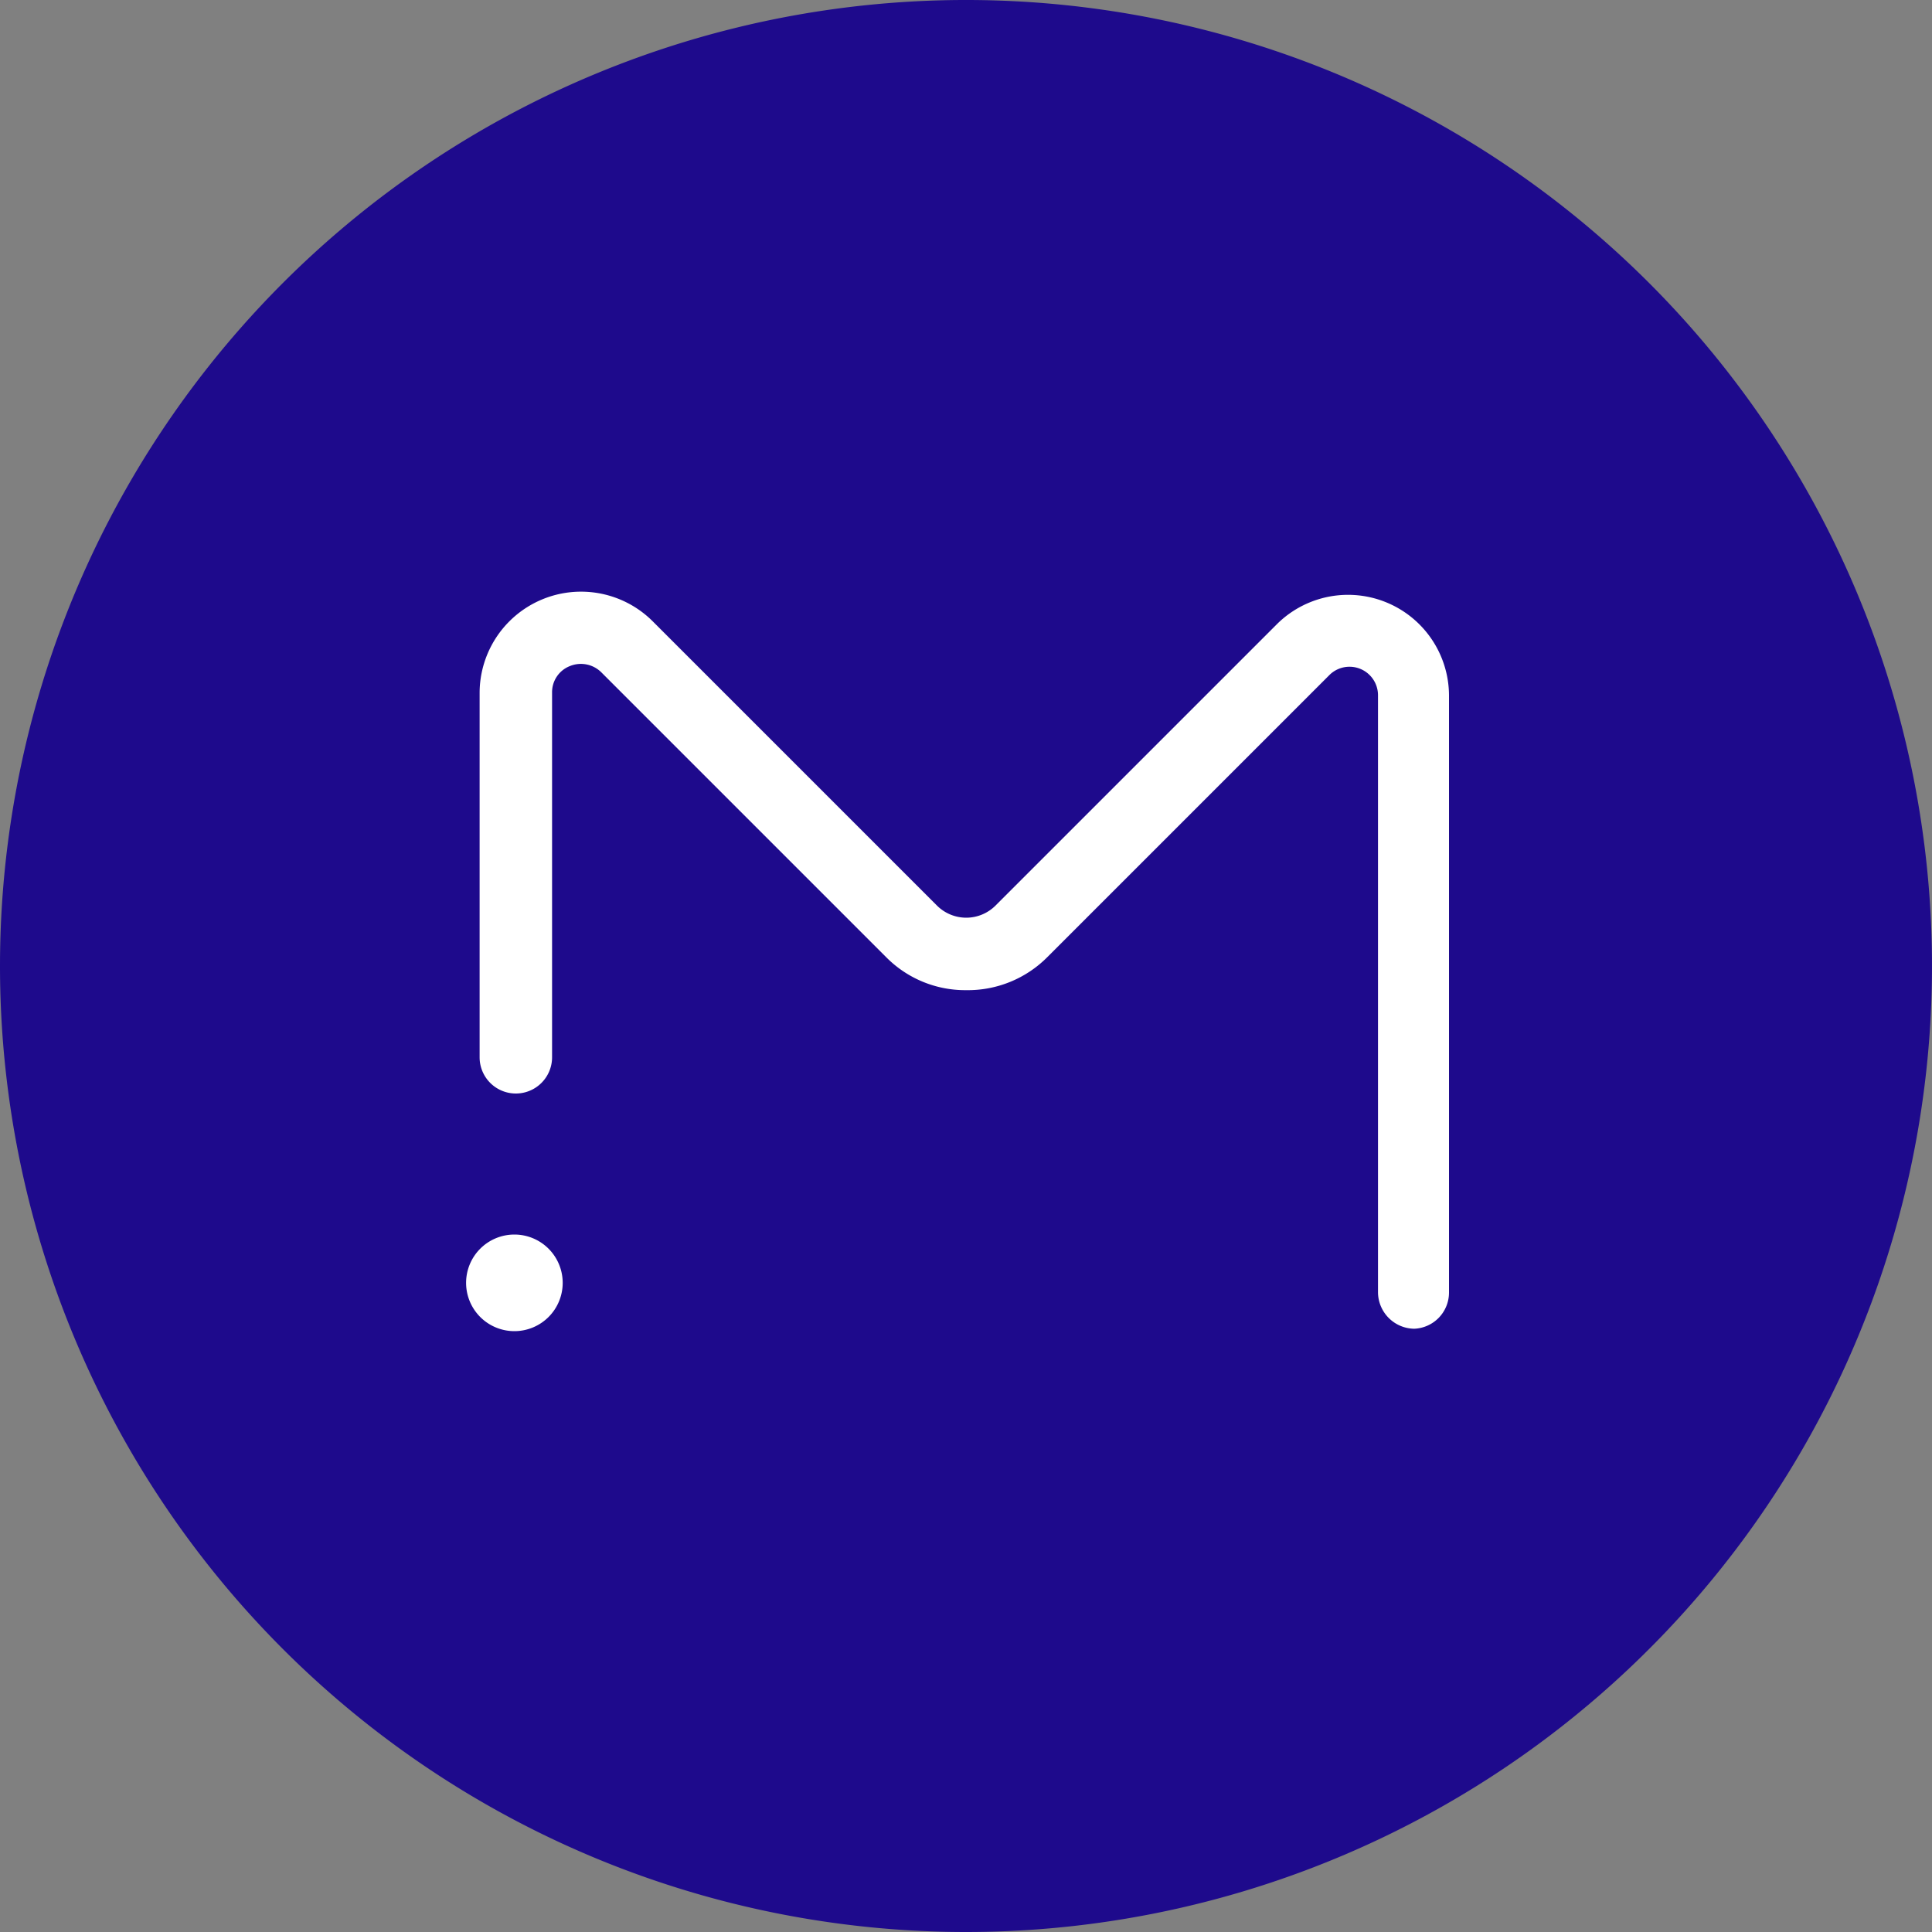 <svg xmlns="http://www.w3.org/2000/svg" viewBox="0 0 40 40"><rect x="0" y="0" width="40" height="40" fill="#808080" stroke="none"/><defs><style>.cls-1{fill:#1e0a8c;}.cls-2{fill:#fff;}</style></defs><title>190411-LAN-Icons-Screen-weiss-Kreis-blau-alle-RZ</title><g id="Kreis_blau" data-name="Kreis blau"><path class="cls-1" d="M20,40A20,20,0,1,0,0,20,20,20,0,0,0,20,40"/></g><g id="Icons_weiss" data-name="Icons weiss"><path class="cls-2" d="M11.65,26.56a1,1,0,1,1-1-1,1,1,0,0,1,1,1"/><path class="cls-2" d="M29.28,27.51a.76.76,0,0,1-.75-.75V14.39a.59.59,0,0,0-1-.42l-5.84,5.84A2.32,2.32,0,0,1,20,20.5h0a2.3,2.3,0,0,1-1.66-.69l-5.89-5.89a.6.6,0,0,0-.65-.13.58.58,0,0,0-.37.55v7.55a.75.75,0,0,1-1.5,0V14.34a2.1,2.1,0,0,1,3.58-1.48l5.89,5.89A.86.86,0,0,0,20,19h0a.86.86,0,0,0,.61-.25l5.84-5.84A2.09,2.09,0,0,1,30,14.39V26.76A.75.75,0,0,1,29.28,27.51Z"/></g></svg>